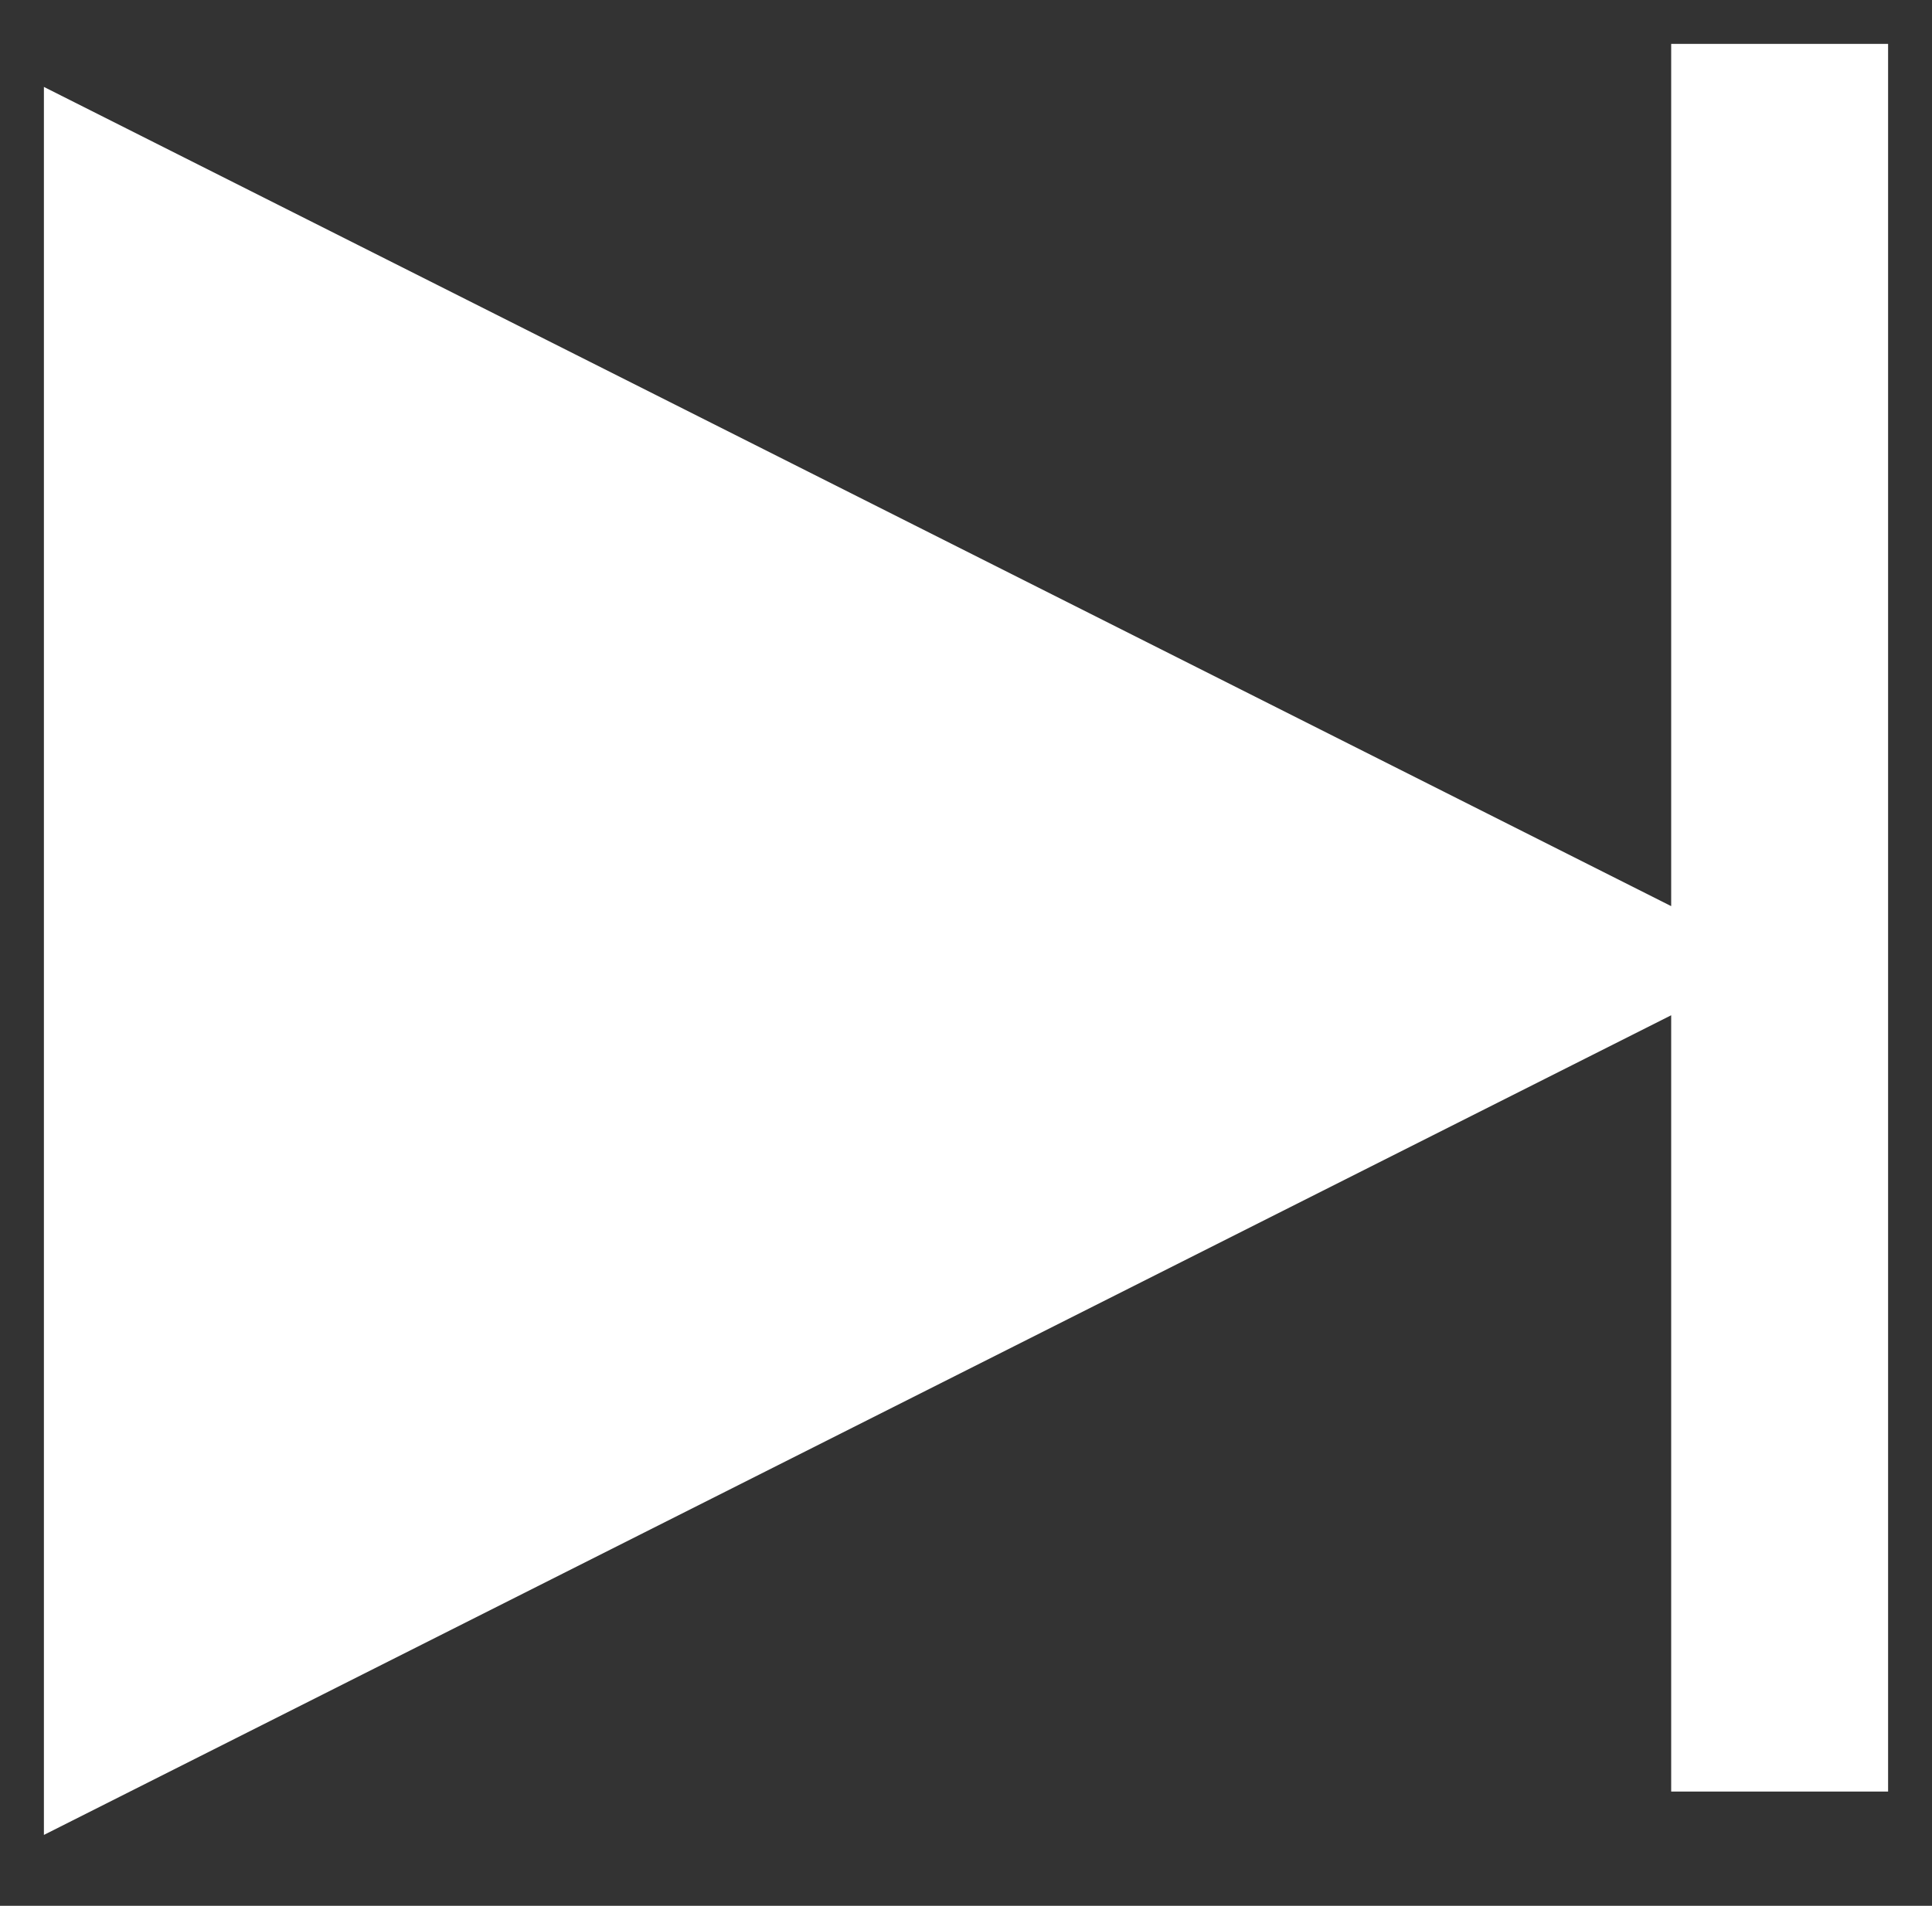 <svg xmlns="http://www.w3.org/2000/svg" width="22" height="21.707" viewBox="0 0 22 21.707">
  <rect x="0" y="0" width="22" height="21.707" fill="#333333" stroke="none"/>
  <g id="player_proximo" transform="translate(0.5 0.5)">
    <path id="União_16" data-name="União 16" d="M0,.49,18.53,9.821V0H21V19.906H18.53V11.064L0,20.4Z" fill="#fff" stroke="rgba(0,0,0,0)" stroke-miterlimit="10" stroke-width="1"/>
  </g>
</svg>
